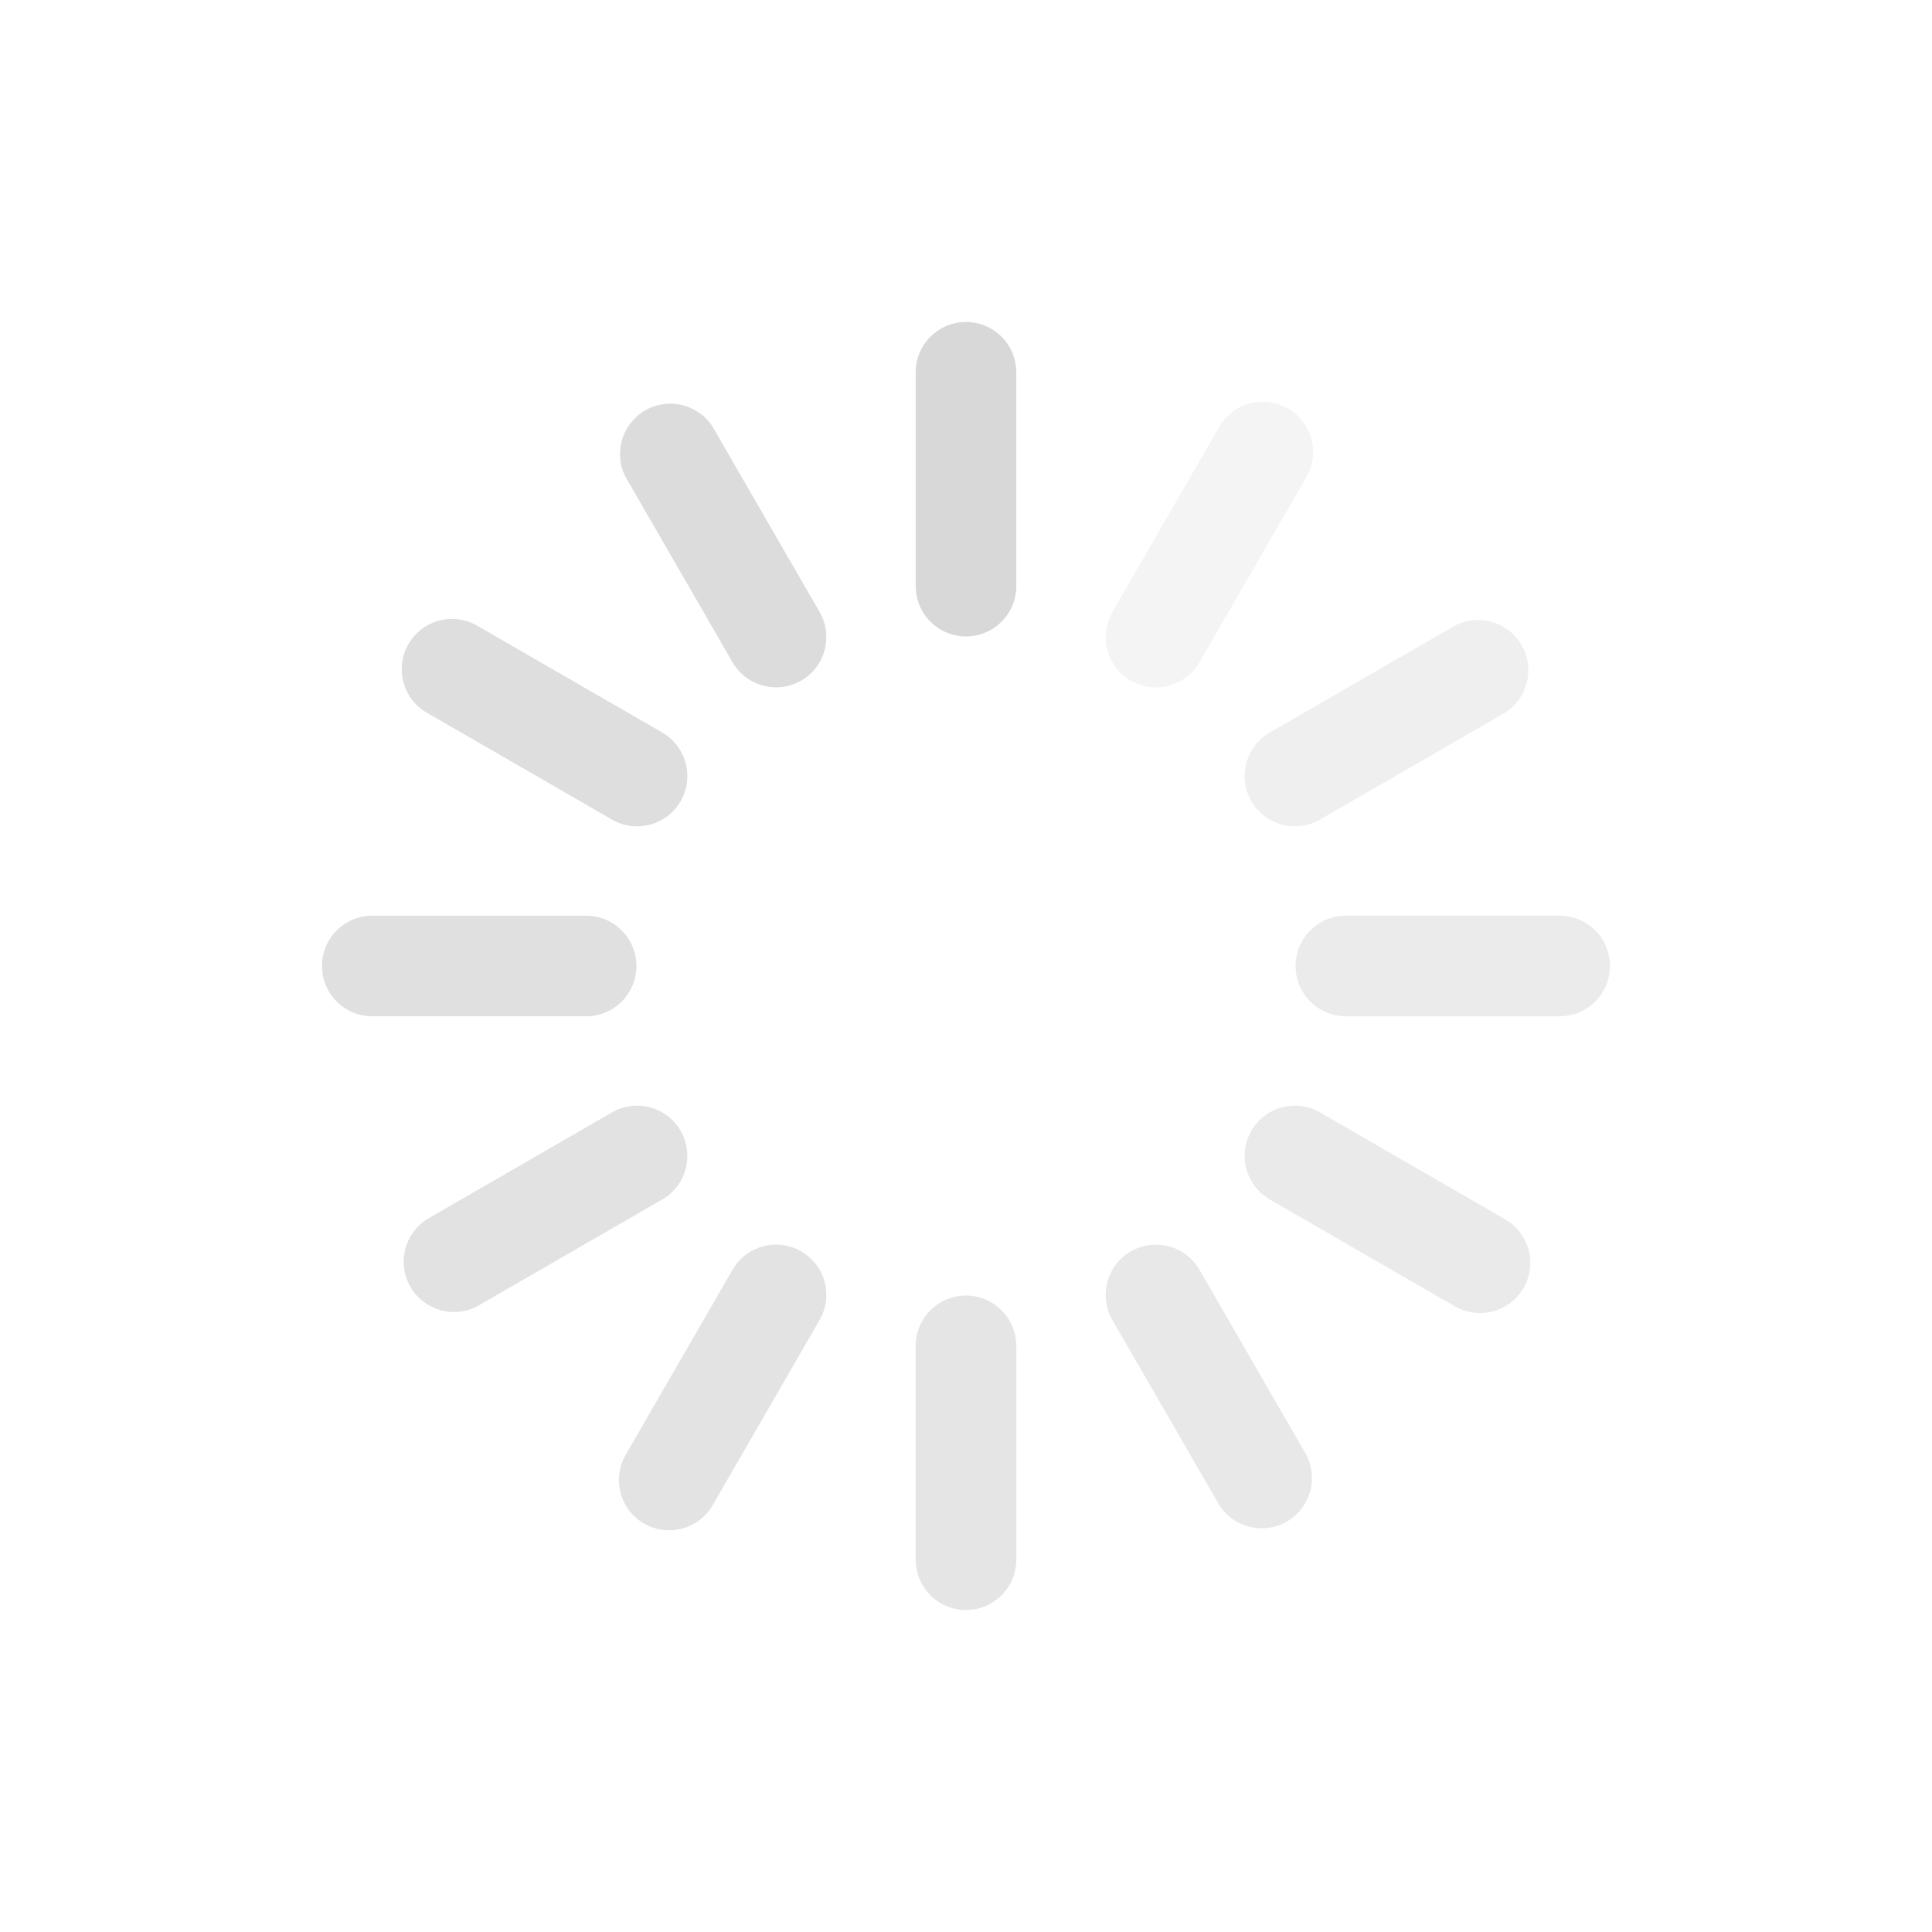<?xml version="1.0" encoding="UTF-8"?>
<svg width="56px" height="56px" viewBox="0 0 56 56" version="1.1" xmlns="http://www.w3.org/2000/svg" xmlns:xlink="http://www.w3.org/1999/xlink">
    <title>加载</title>
    <g id="账号管理-中文" stroke="none" stroke-width="1" fill="none" fill-rule="evenodd">
        <g id="白色-3账户设置-内嵌H5通用loading" transform="translate(-152, -304)" fill="#D8D8D8" fill-rule="nonzero">
            <g id="加载" transform="translate(152, 304)">
                <rect id="矩形" opacity="0" x="0" y="0" width="56" height="56"></rect>
                <path d="M28,18.447 C27.195,18.447 26.542,17.794 26.542,16.989 L26.542,10.792 C26.542,9.986 27.195,9.333 28,9.333 C28.805,9.333 29.458,9.986 29.458,10.792 L29.458,16.989 C29.458,17.796 28.805,18.447 28,18.447 Z" id="路径"></path>
                <path d="M23.224,19.728 C22.527,20.13 21.637,19.892 21.233,19.196 L18.135,13.83 C17.776,13.138 18.025,12.286 18.7,11.896 C19.374,11.506 20.236,11.716 20.657,12.371 L23.756,17.738 C23.949,18.072 24.002,18.47 23.902,18.843 C23.802,19.217 23.558,19.535 23.224,19.728 L23.224,19.728 Z" id="路径" opacity="0.9"></path>
                <path d="M19.728,23.224 C19.535,23.558 19.217,23.802 18.843,23.902 C18.47,24.002 18.072,23.949 17.738,23.756 L12.371,20.657 C11.921,20.397 11.643,19.915 11.644,19.395 C11.644,18.874 11.922,18.394 12.373,18.134 C12.824,17.874 13.379,17.874 13.83,18.135 L19.196,21.233 C19.892,21.635 20.13,22.528 19.728,23.224 L19.728,23.224 Z" id="路径" opacity="0.85"></path>
                <path d="M18.447,28 C18.447,28.805 17.794,29.458 16.989,29.458 L10.792,29.458 C9.986,29.458 9.333,28.805 9.333,28 C9.333,27.195 9.986,26.542 10.792,26.542 L16.989,26.542 C17.796,26.542 18.447,27.195 18.447,28 Z" id="路径" opacity="0.8"></path>
                <path d="M19.728,32.776 C20.13,33.473 19.892,34.363 19.196,34.767 L13.83,37.865 C13.138,38.224 12.286,37.975 11.896,37.3 C11.506,36.626 11.716,35.764 12.371,35.343 L17.738,32.244 C18.072,32.051 18.47,31.998 18.843,32.098 C19.217,32.198 19.535,32.442 19.728,32.776 L19.728,32.776 Z" id="路径" opacity="0.75"></path>
                <path d="M23.224,36.272 C23.558,36.465 23.802,36.783 23.902,37.157 C24.002,37.53 23.949,37.928 23.756,38.262 L20.657,43.629 C20.254,44.325 19.363,44.563 18.667,44.161 C17.97,43.758 17.732,42.867 18.135,42.17 L21.233,36.804 C21.637,36.108 22.527,35.87 23.224,36.272 L23.224,36.272 Z" id="路径" opacity="0.7"></path>
                <path d="M28,37.553 C28.805,37.553 29.458,38.206 29.458,39.011 L29.458,45.208 C29.458,46.014 28.805,46.667 28,46.667 C27.195,46.667 26.542,46.014 26.542,45.208 L26.542,39.011 C26.542,38.204 27.195,37.553 28,37.553 Z" id="路径" opacity="0.65"></path>
                <path d="M32.776,36.272 C33.473,35.87 34.363,36.108 34.767,36.804 L37.865,42.17 C38.224,42.862 37.975,43.714 37.3,44.104 C36.626,44.494 35.764,44.284 35.343,43.629 L32.244,38.262 C32.051,37.928 31.998,37.53 32.098,37.157 C32.198,36.783 32.442,36.465 32.776,36.272 L32.776,36.272 Z" id="路径" opacity="0.6"></path>
                <path d="M36.272,32.776 C36.465,32.442 36.783,32.198 37.157,32.098 C37.53,31.998 37.928,32.051 38.262,32.244 L43.629,35.343 C44.079,35.603 44.357,36.085 44.356,36.605 C44.356,37.126 44.078,37.606 43.627,37.866 C43.176,38.126 42.621,38.126 42.17,37.865 L36.804,34.767 C36.108,34.363 35.87,33.473 36.272,32.776 Z" id="路径" opacity="0.55"></path>
                <path d="M37.553,28 C37.553,27.195 38.206,26.542 39.011,26.542 L45.208,26.542 C45.729,26.542 46.211,26.82 46.471,27.271 C46.732,27.722 46.732,28.278 46.471,28.729 C46.211,29.18 45.729,29.458 45.208,29.458 L39.011,29.458 C38.206,29.458 37.553,28.805 37.553,28 Z" id="路径" opacity="0.5"></path>
                <path d="M36.272,23.224 C35.87,22.527 36.108,21.637 36.804,21.233 L42.17,18.135 C42.862,17.776 43.714,18.025 44.104,18.7 C44.494,19.374 44.284,20.236 43.629,20.657 L38.262,23.756 C37.928,23.949 37.53,24.002 37.157,23.902 C36.783,23.802 36.465,23.558 36.272,23.224 L36.272,23.224 Z" id="路径" opacity="0.4"></path>
                <path d="M32.776,19.728 C32.442,19.535 32.198,19.217 32.098,18.843 C31.998,18.47 32.051,18.072 32.244,17.738 L35.343,12.371 C35.603,11.921 36.085,11.643 36.605,11.644 C37.126,11.644 37.606,11.922 37.866,12.373 C38.126,12.824 38.126,13.379 37.865,13.83 L34.767,19.196 C34.363,19.892 33.473,20.13 32.776,19.728 L32.776,19.728 Z" id="路径" opacity="0.3"></path>
            </g>
        </g>
    </g>
</svg>
